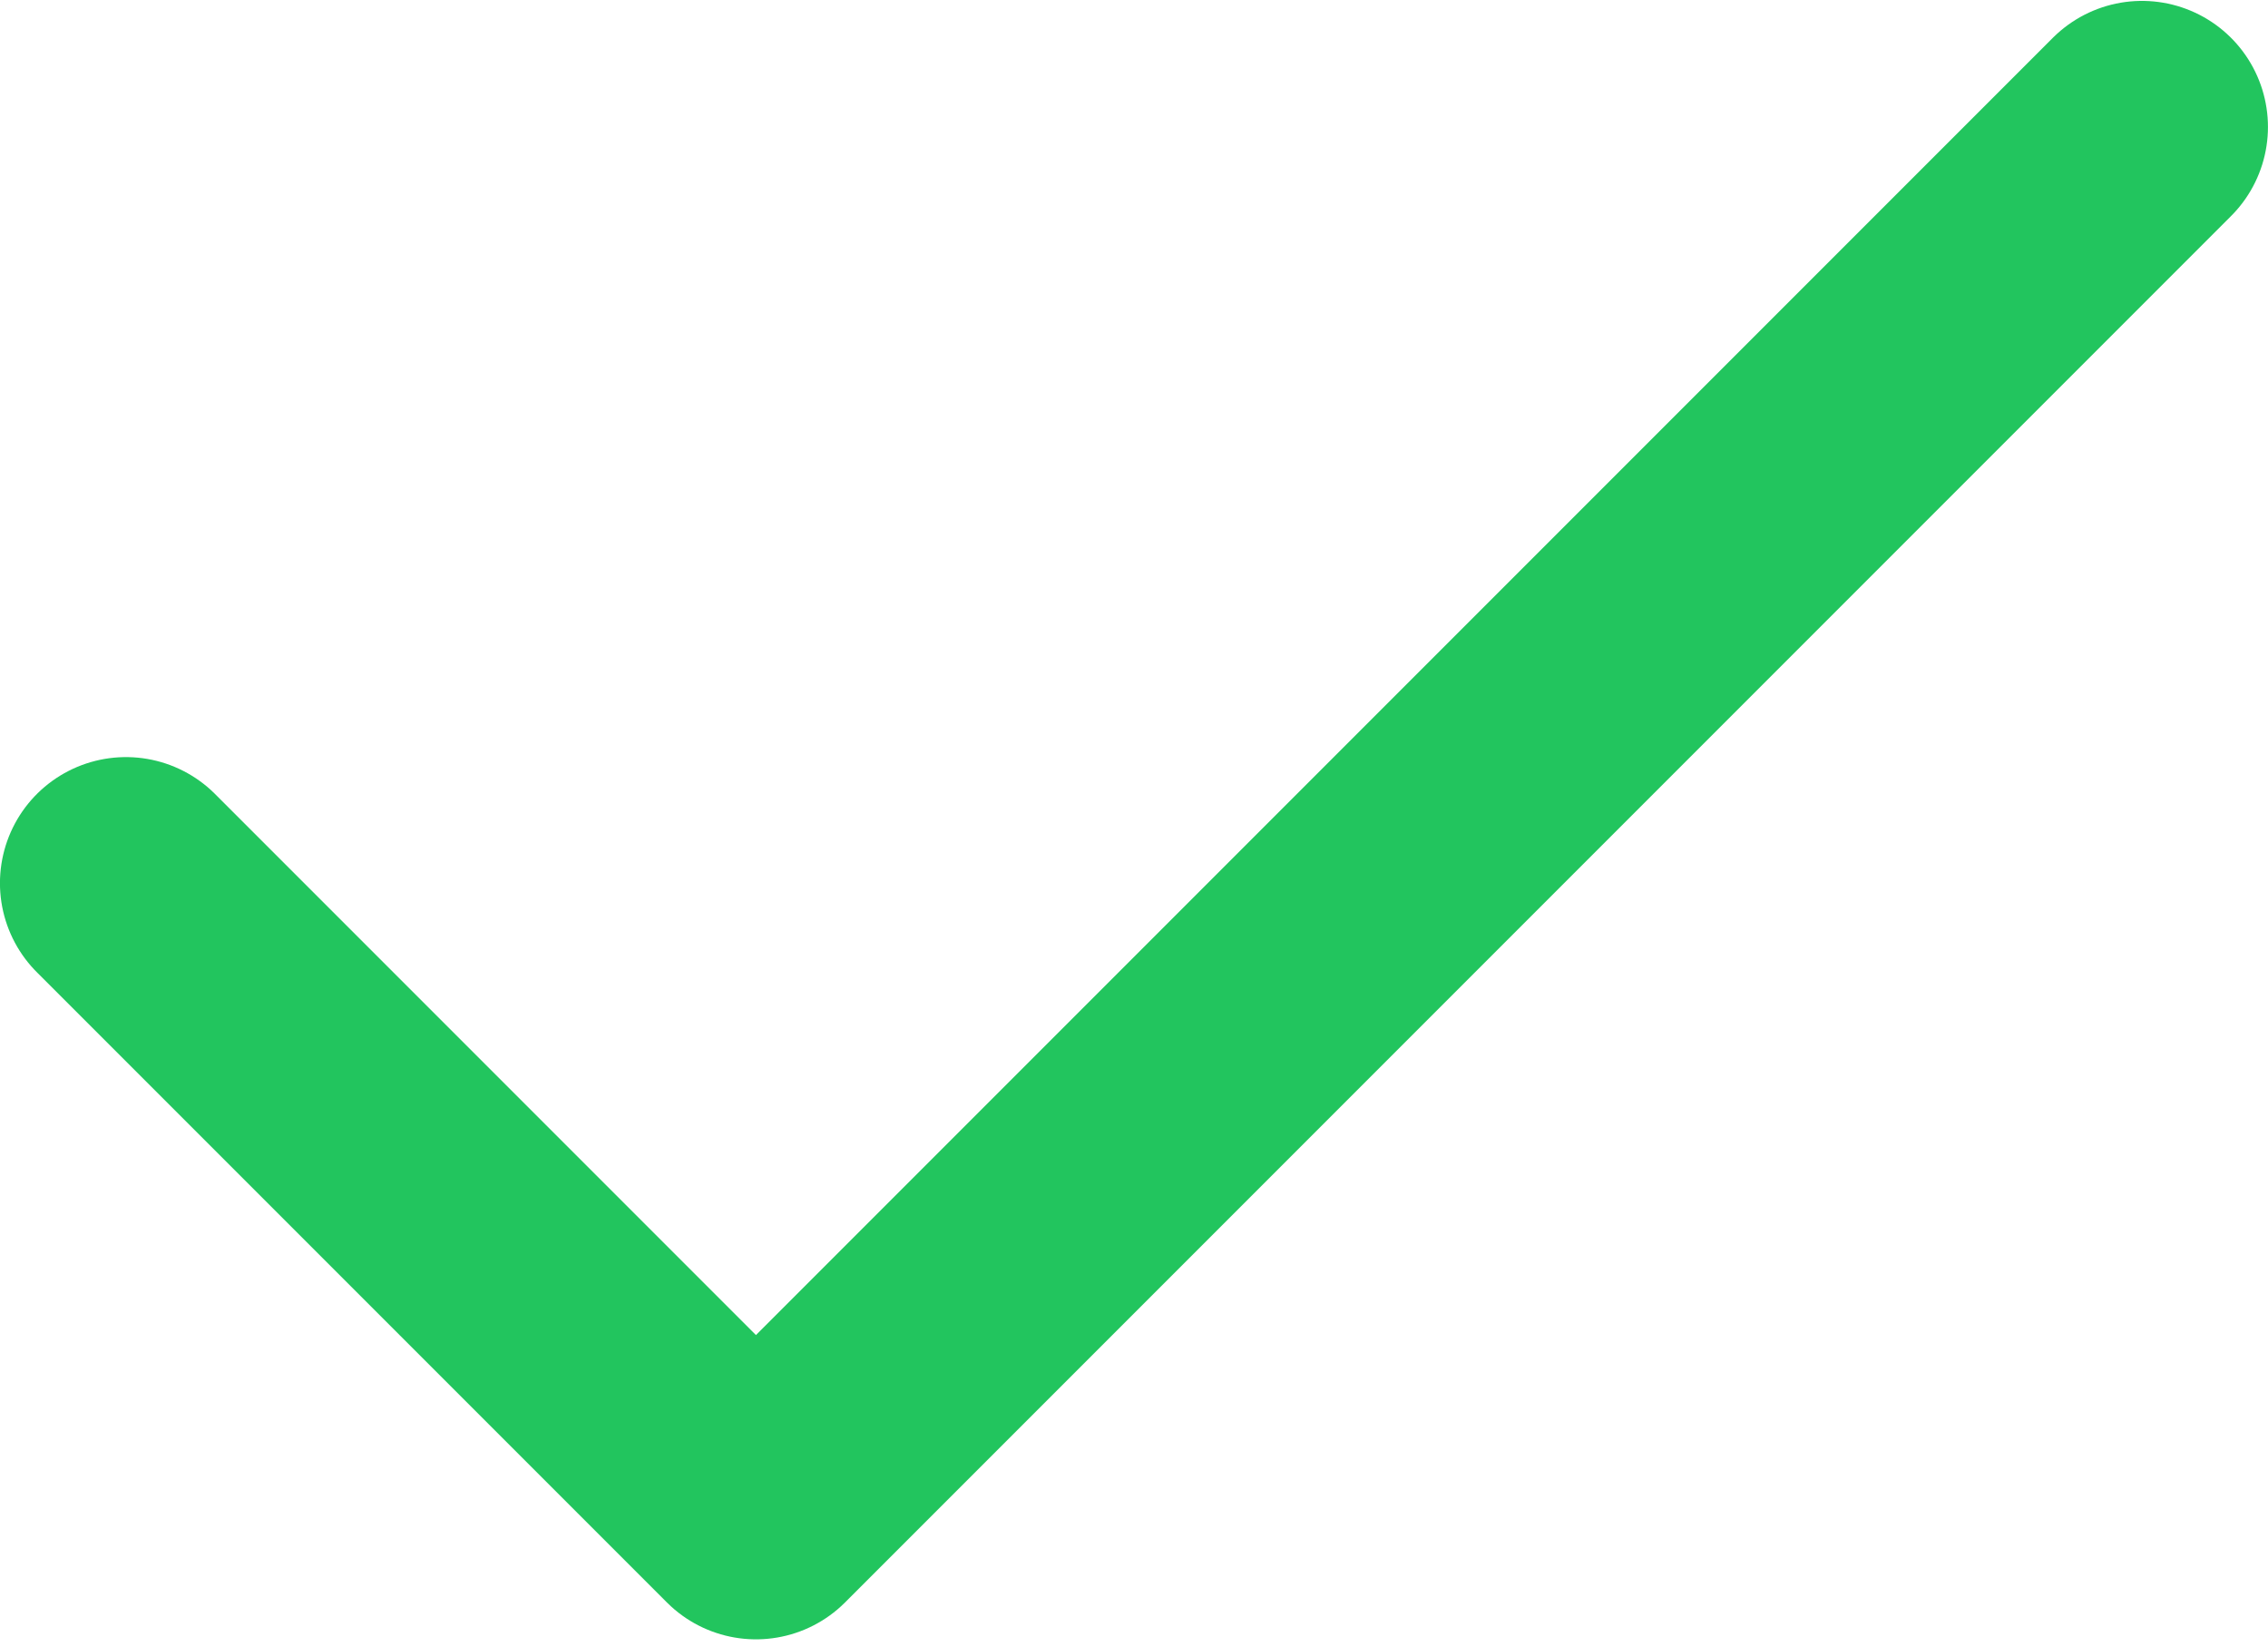 <svg xmlns="http://www.w3.org/2000/svg" width="168" height="122" viewBox="0 0 168 122" fill="none"><path d="M158.663 9.4L55.997 112.067L9.33 65.4" stroke="#22C55E" stroke-width="18.667" stroke-linecap="round" stroke-linejoin="round"></path></svg>